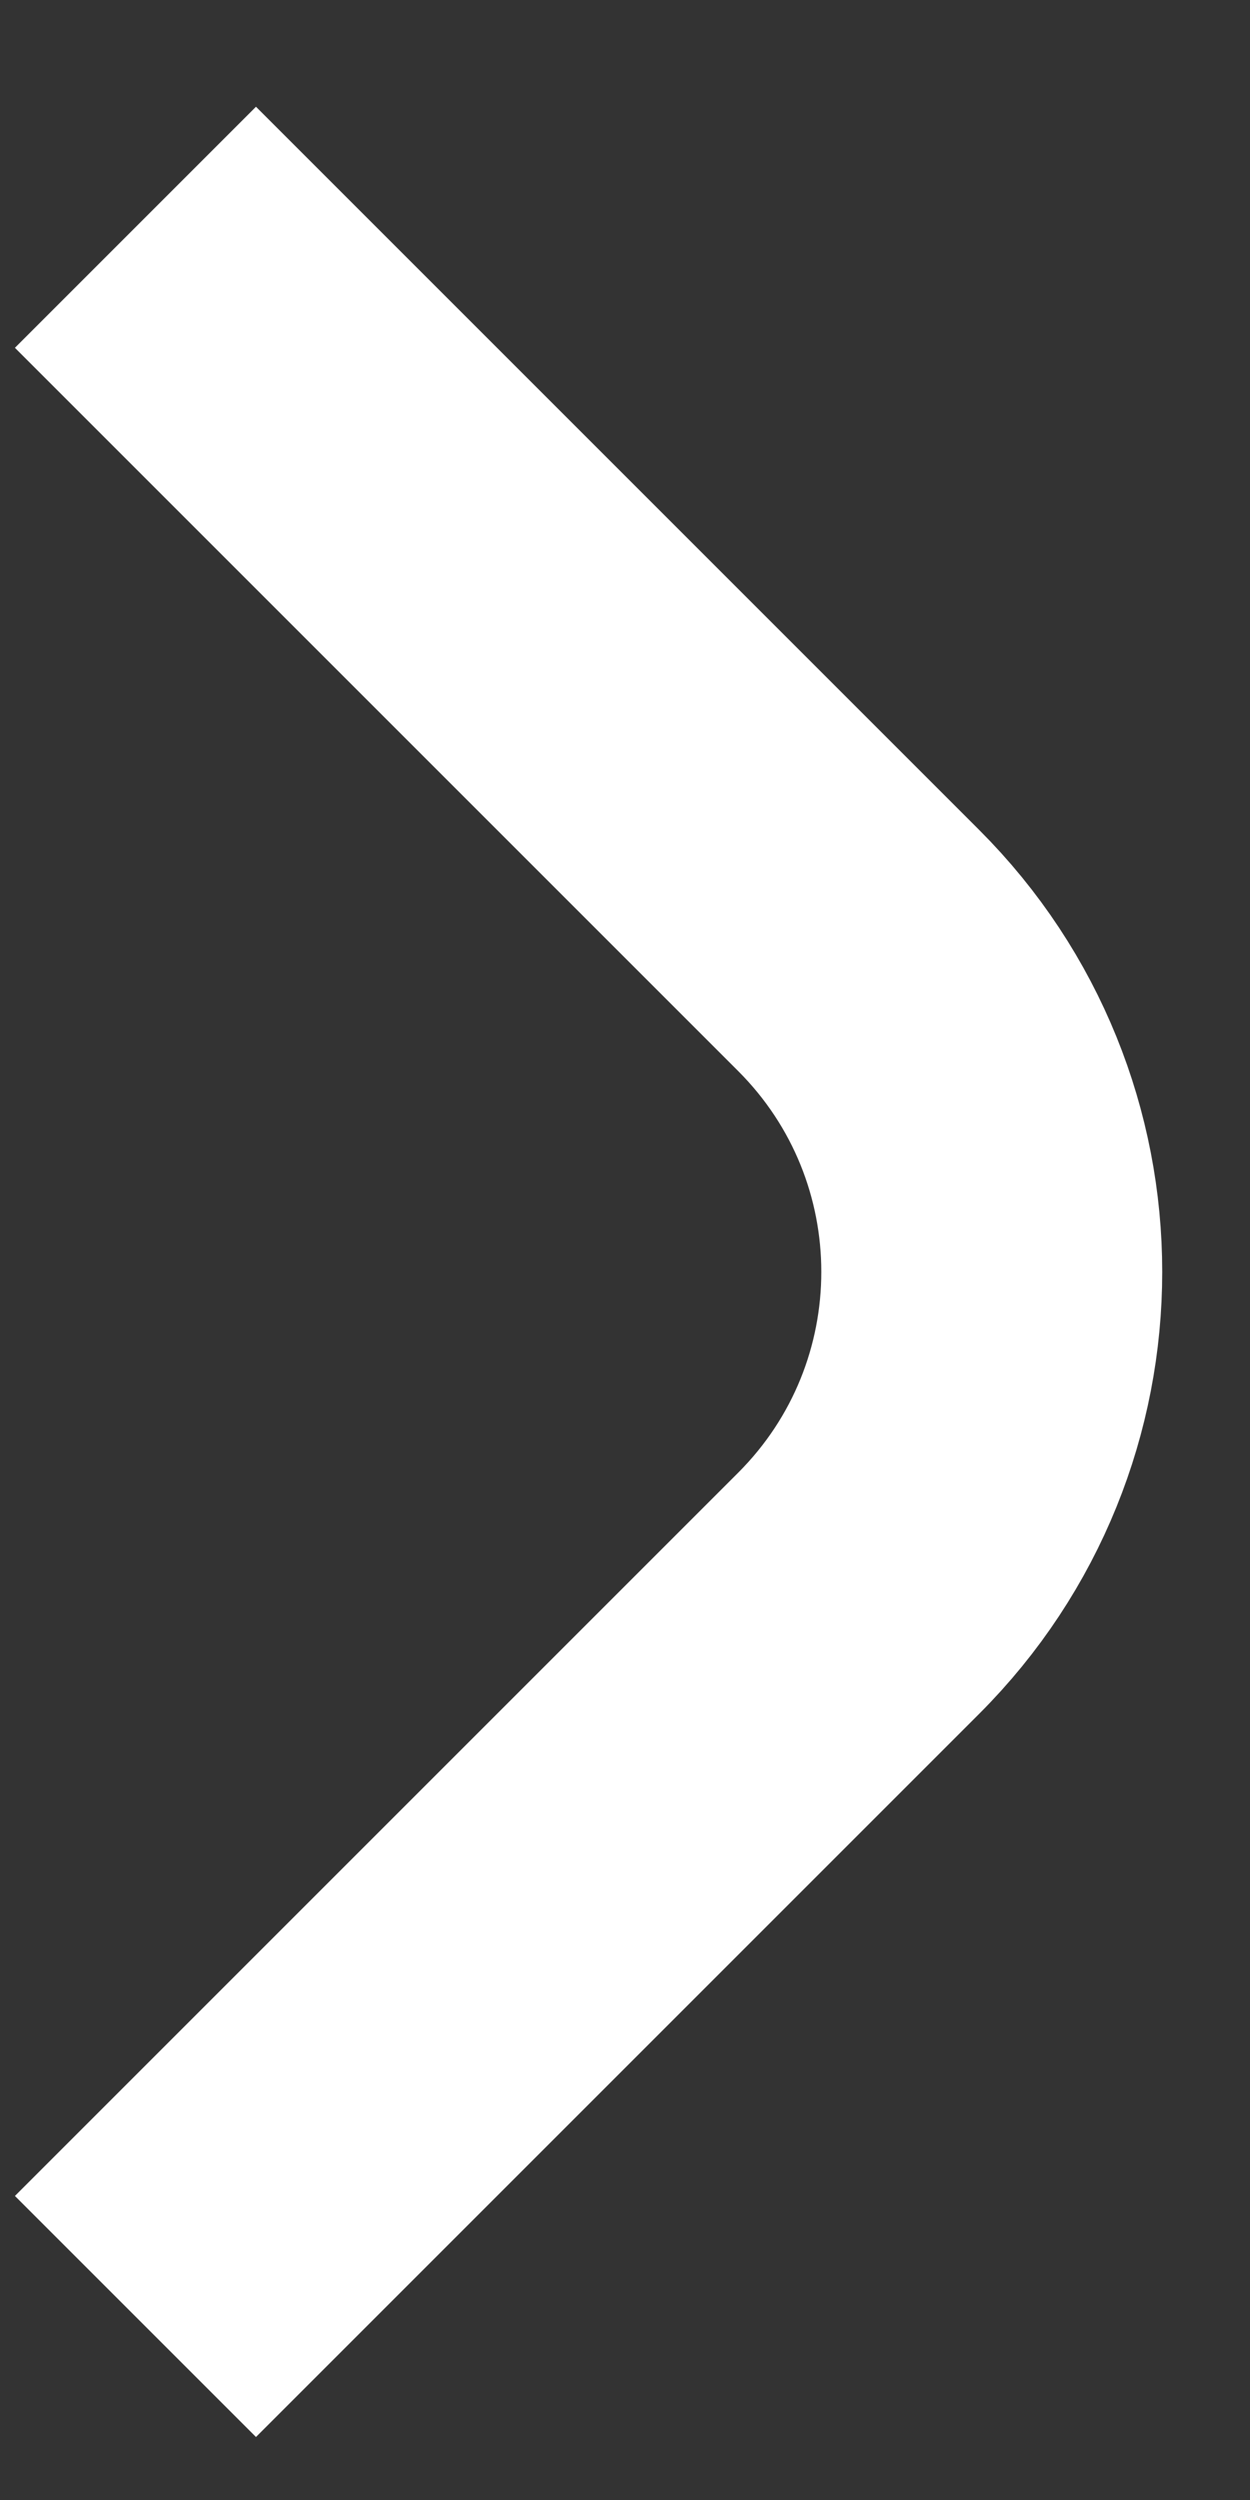 <svg width="11" height="22" viewBox="0 0 11 22" fill="none" xmlns="http://www.w3.org/2000/svg">
<rect x="0" y="0" width="11" height="22" fill="#333333" stroke="none"/>
<path d="M1.192 2L7.556 8.364C9.118 9.926 9.118 12.459 7.556 14.021L1.192 20.385" stroke="white" stroke-width="3"/>
</svg>
